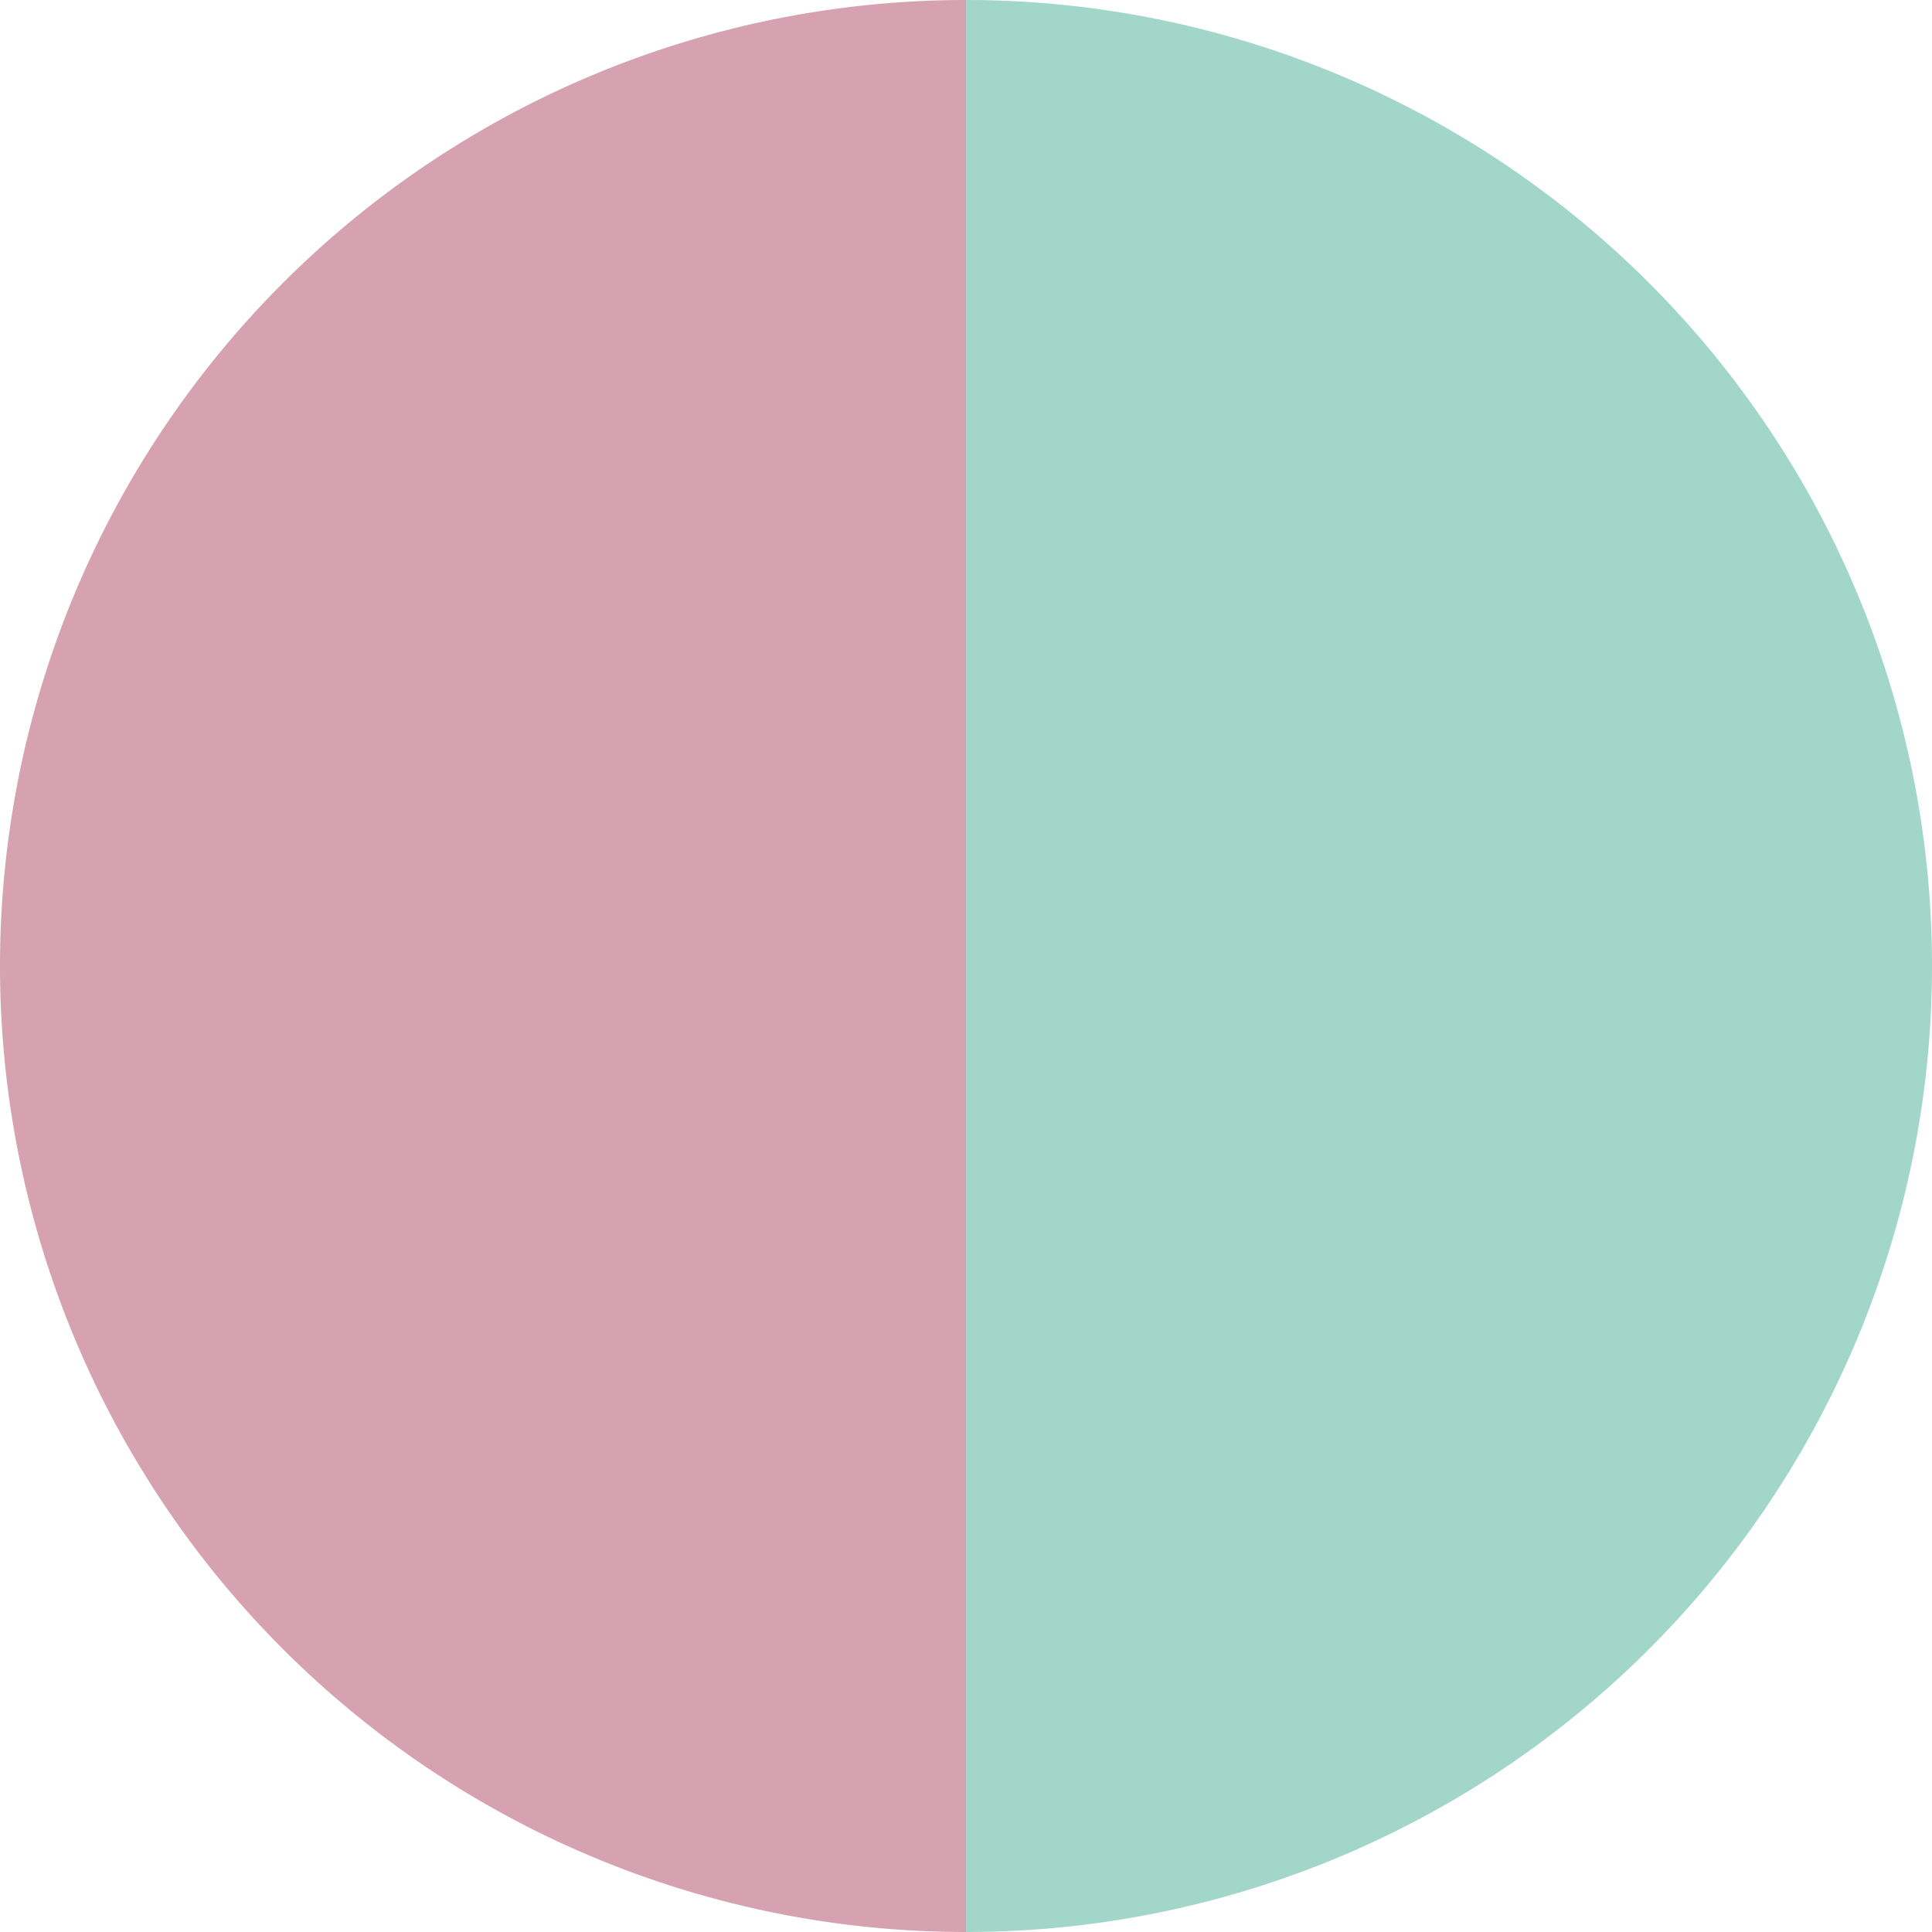 <?xml version="1.0" standalone="no"?>
<svg width="500" height="500" viewBox="-1 -1 2 2" xmlns="http://www.w3.org/2000/svg">
        <path d="M 0 -1 
             A 1,1 0 0,1 0 1             L 0,0
             z" fill="#a2d6c8" />
            <path d="M 0 1 
             A 1,1 0 0,1 -0 -1             L 0,0
             z" fill="#d6a2b1" />
    </svg>
